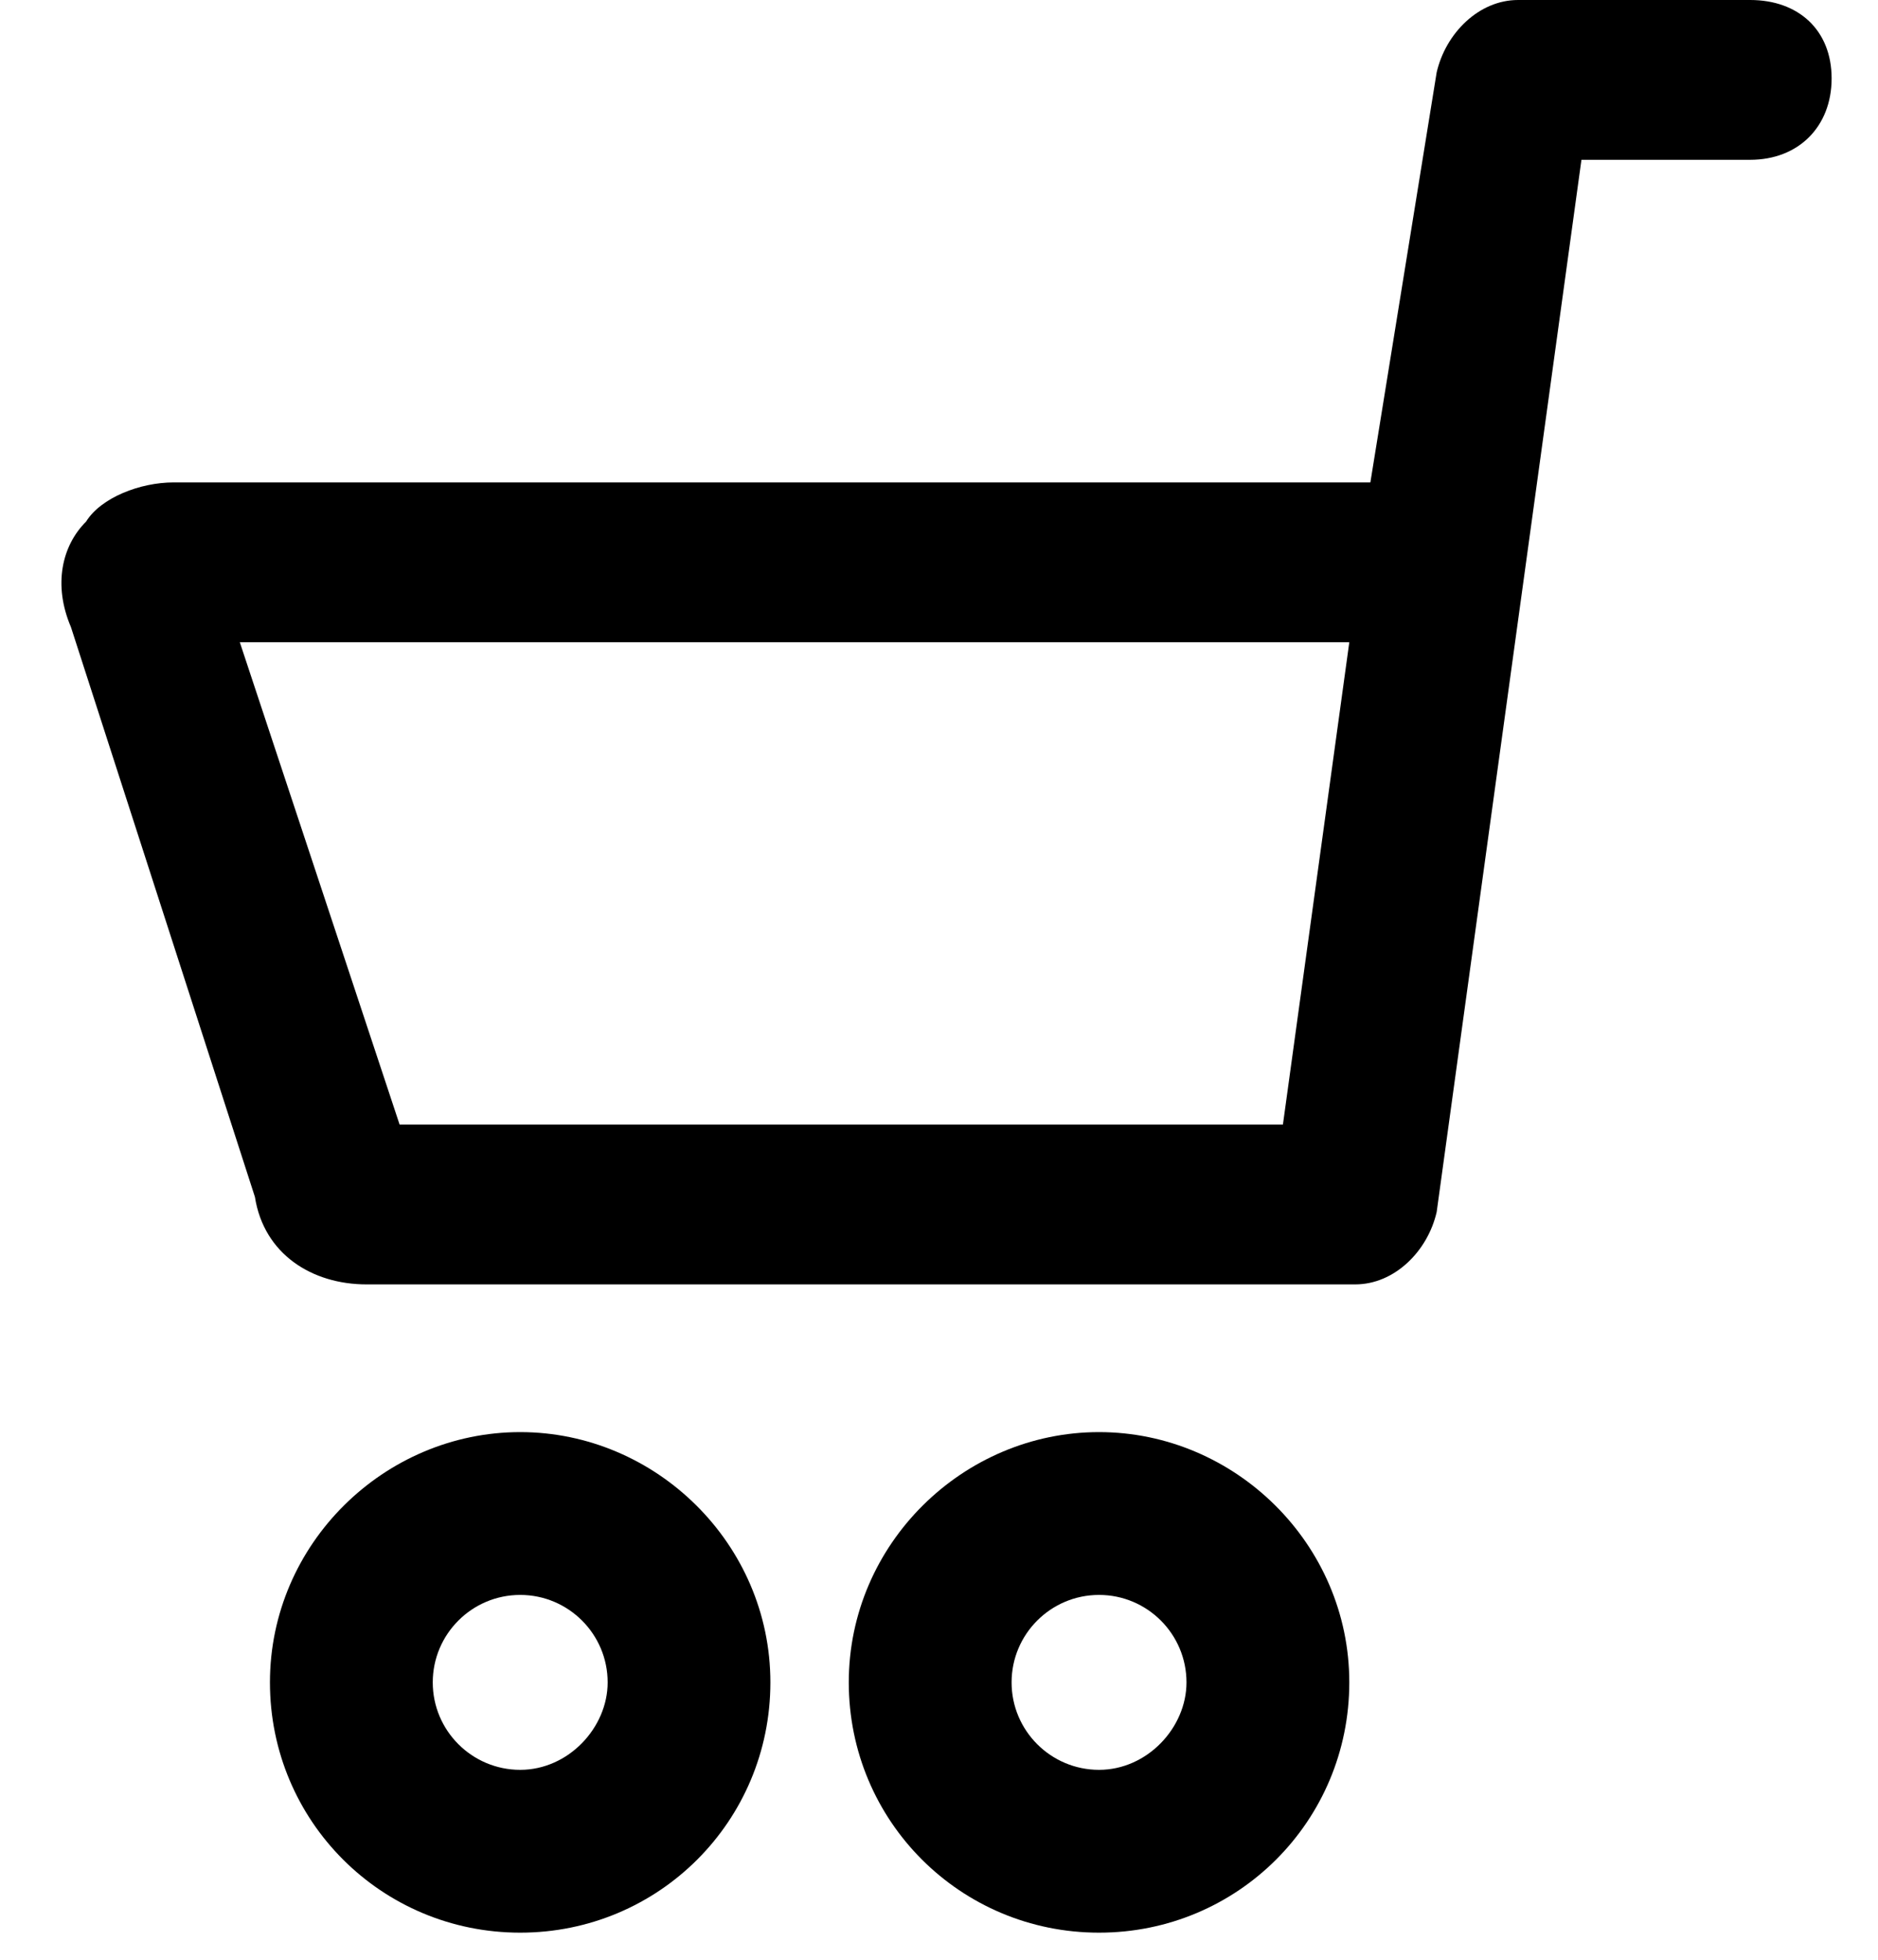 <?xml version="1.0" encoding="UTF-8"?>
<svg width="23px" height="24px" viewBox="0 0 23 24" version="1.1" xmlns="http://www.w3.org/2000/svg" xmlns:xlink="http://www.w3.org/1999/xlink">
    <title>09EE5E1E-62D3-406A-A52C-AD76A602AF89@2x</title>
    <g id="Page-1" stroke="none" stroke-width="1" fill="none" fill-rule="evenodd">
        <g id="PLP-Preorder" transform="translate(-1233, -70)" fill="#000000" fill-rule="nonzero">
            <g id="Framework/Desktop/Header-v2" transform="translate(0, 40)">
                <g id="cart" transform="translate(1233.5, 30)">
                    <path d="M12.96,17.538 C11.298,17.538 9.895,18.905 9.895,20.603 C9.895,22.302 11.262,23.668 12.96,23.668 C14.658,23.668 16.025,22.302 16.025,20.603 C16.025,18.905 14.622,17.538 12.96,17.538 Z M12.96,21.674 C12.369,21.674 11.889,21.194 11.889,20.603 C11.889,20.012 12.369,19.532 12.96,19.532 C13.551,19.532 14.031,20.012 14.031,20.603 C14.031,21.157 13.551,21.674 12.96,21.674 Z" id="Shape"></path>
                    <path d="M5.871,17.538 C4.209,17.538 2.806,18.905 2.806,20.603 C2.806,22.302 4.172,23.668 5.871,23.668 C7.569,23.668 8.935,22.302 8.935,20.603 C8.935,18.905 7.532,17.538 5.871,17.538 Z M5.871,21.674 C5.28,21.674 4.8,21.194 4.8,20.603 C4.8,20.012 5.28,19.532 5.871,19.532 C6.462,19.532 6.942,20.012 6.942,20.603 C6.942,21.157 6.462,21.674 5.871,21.674 Z" id="Shape"></path>
                    <path d="M20.935,0 L18.092,0 C17.612,0 17.206,0.406 17.095,0.886 L16.283,5.908 L1.625,5.908 C1.218,5.908 0.738,6.092 0.554,6.388 C0.258,6.683 0.148,7.163 0.369,7.68 L2.622,14.658 C2.732,15.36 3.323,15.729 3.988,15.729 L16.098,15.729 C16.578,15.729 16.985,15.323 17.095,14.843 L18.868,1.957 L20.935,1.957 C21.526,1.957 21.932,1.551 21.932,0.96 C21.932,0.369 21.526,0 20.935,0 Z M15.212,13.772 L4.394,13.772 L2.437,7.865 L16.025,7.865 L15.212,13.772 Z" id="Shape"></path>
                </g>
            </g>
        </g>
    </g>
</svg>